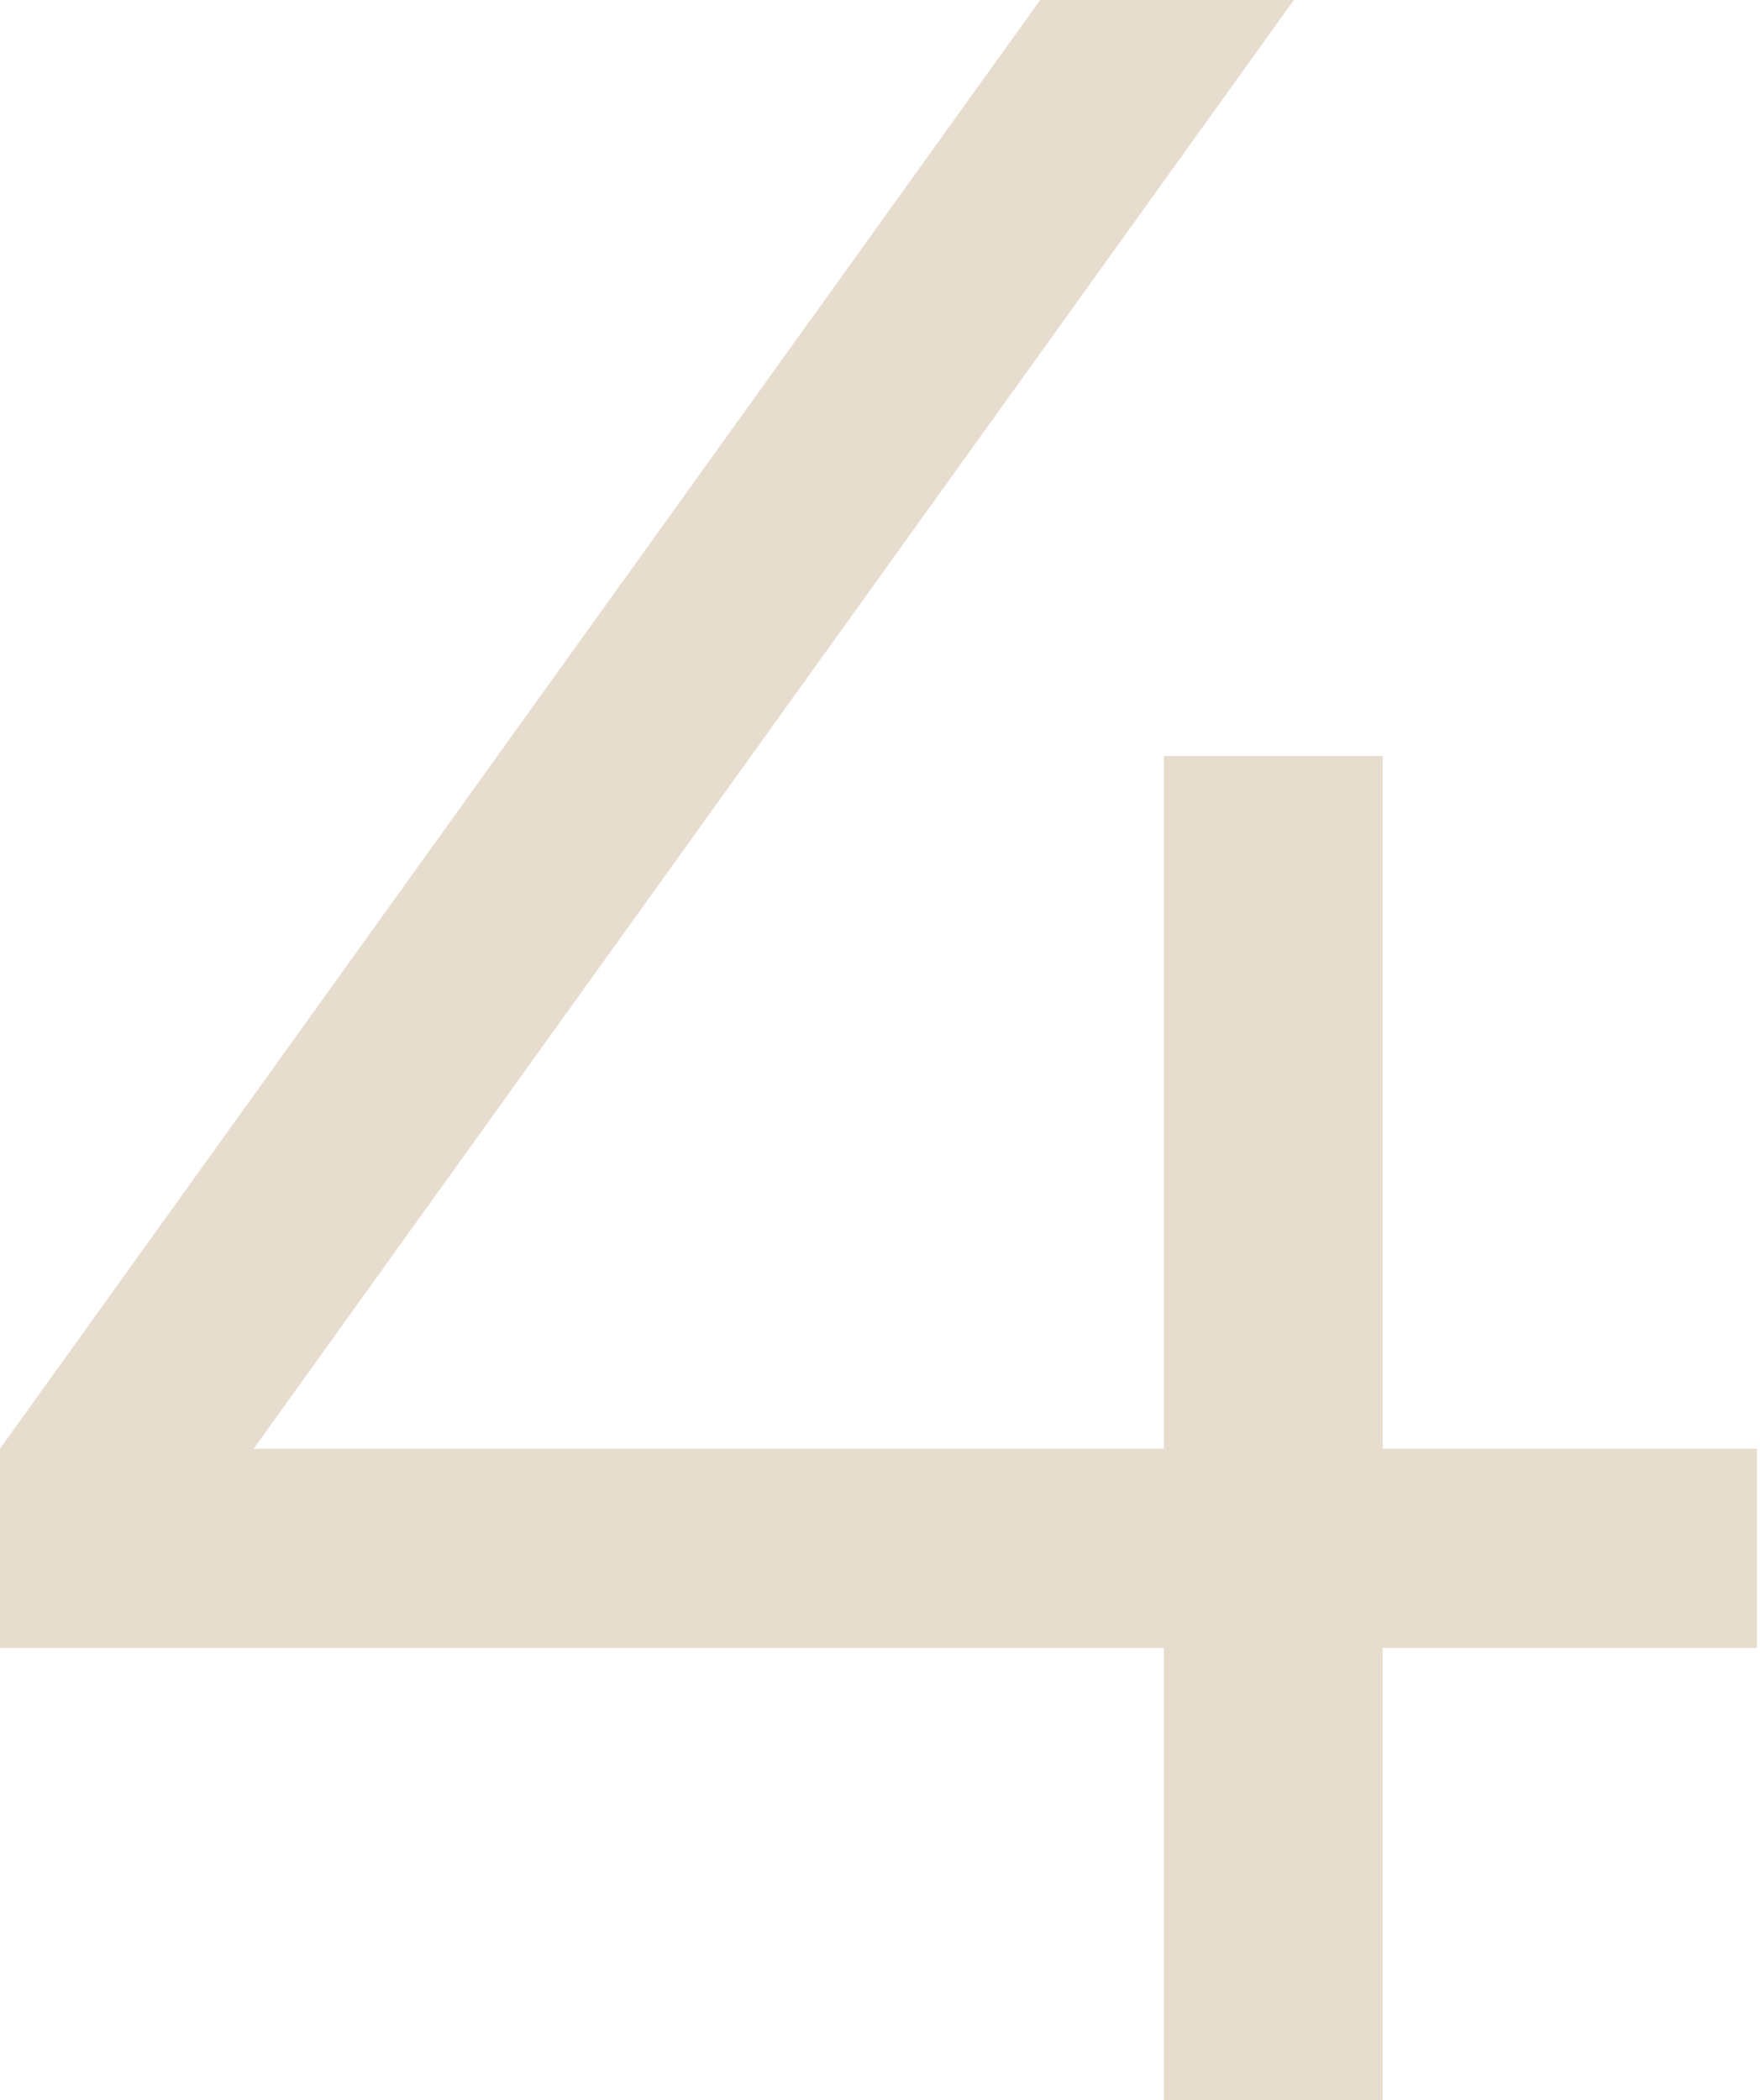 <?xml version="1.0" encoding="UTF-8"?> <svg xmlns="http://www.w3.org/2000/svg" width="362" height="432" viewBox="0 0 362 432" fill="none"> <path d="M239.384 155.494H284.391V297.976H361.359V338.964H284.391V432H239.384V338.964H0V297.976L213.945 0H266.127L52.182 297.976H239.384V155.494Z" fill="#E7DDCE"></path> </svg> 